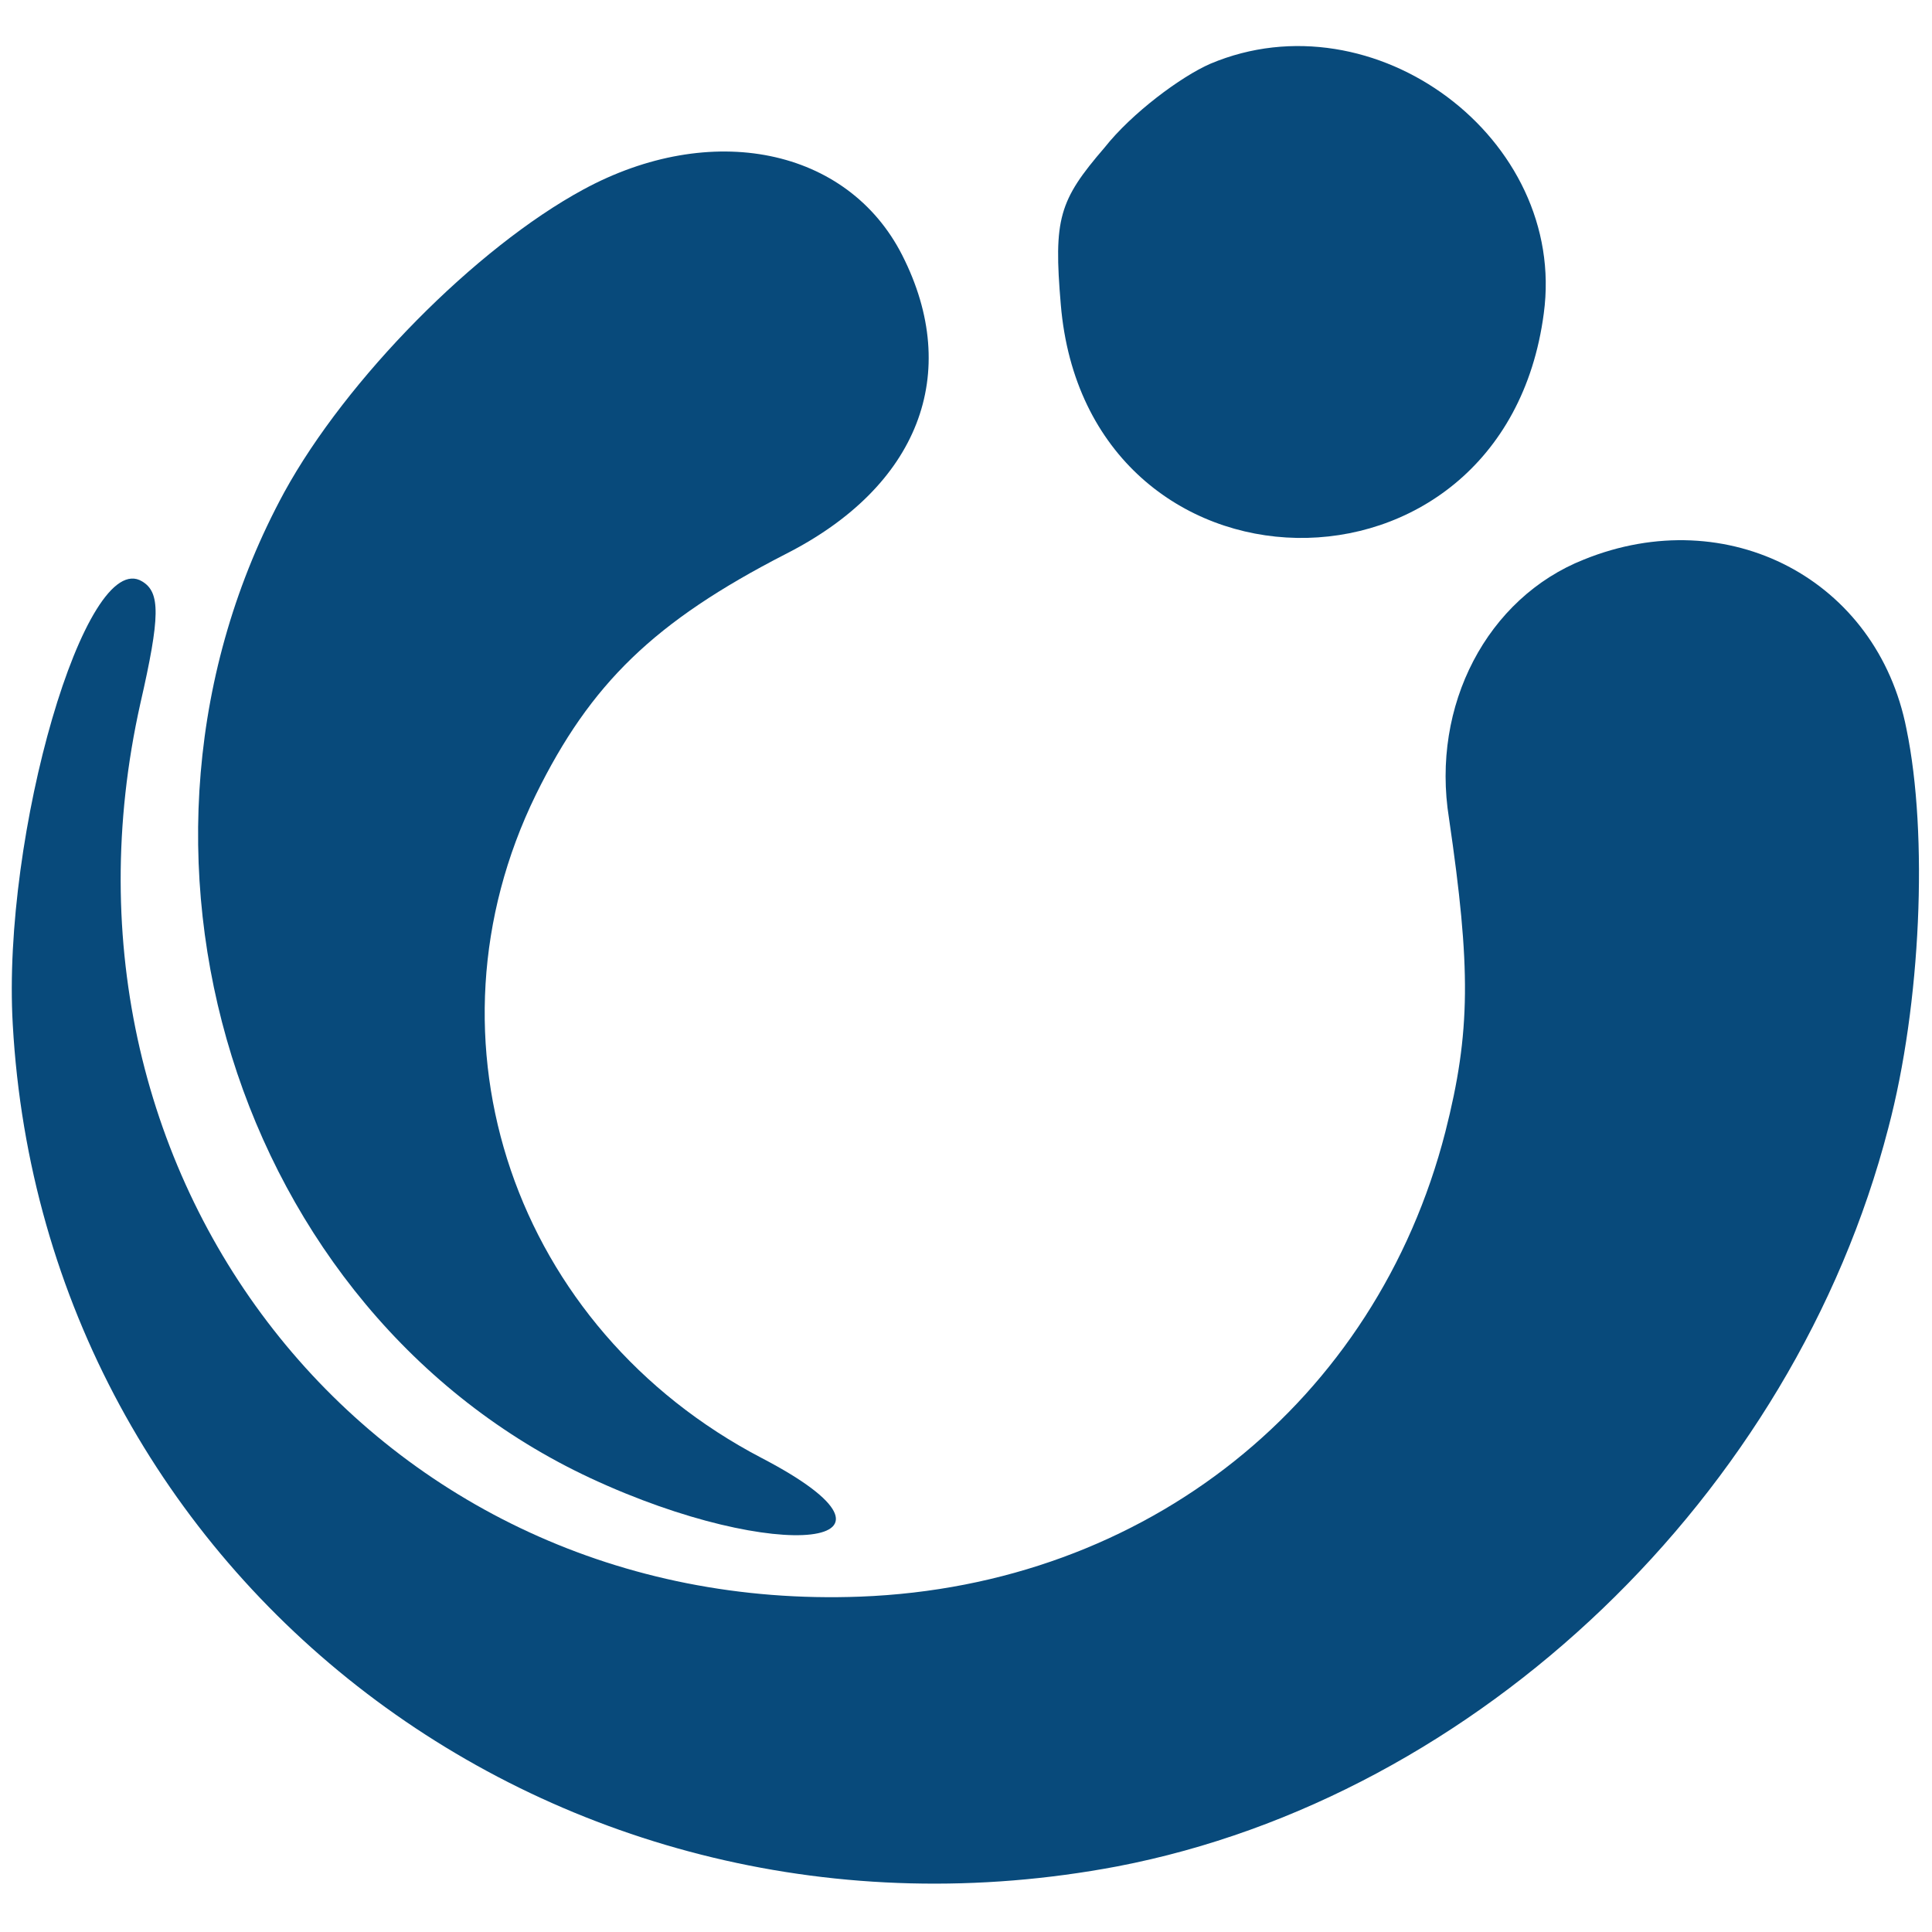 <svg xmlns="http://www.w3.org/2000/svg" version="1.0" width="106pt" height="106pt" viewBox="0 0 106 106" preserveAspectRatio="xMidYMid meet">
<g transform="translate(0,106) scale(0.1,-0.1)" fill="#084a7b" stroke="none">
<path d="M664 1025 c-16 -7 -43 -27 -58 -46 -25 -29 -28 -39 -24 -86 14 -168 243 -172 265 -5 13 96 -93 175 -183 137z" fill="#084a7b"/>
<path d="M320 956 c-59 -32 -130 -104 -164 -166 -106 -195 -27 -450 168 -541 103 -48 188 -38 94 11 -136 71 -190 229 -124 364 30 61 65 95 137 132 73 37 97 99 64 164 -30 59 -105 74 -175 36z" fill="#084a7b"/>
<path d="M869 753 c-53 -21 -84 -80 -74 -142 12 -82 12 -117 -2 -172 -38 -148 -164 -249 -321 -255 -264 -10 -454 226 -395 490 11 48 11 61 1 67 -31 19 -77 -139 -71 -243 17 -305 299 -520 606 -462 198 38 371 204 423 405 18 68 22 161 10 219 -16 82 -98 125 -177 93z" fill="#084a7b"/>
</g>
</svg>